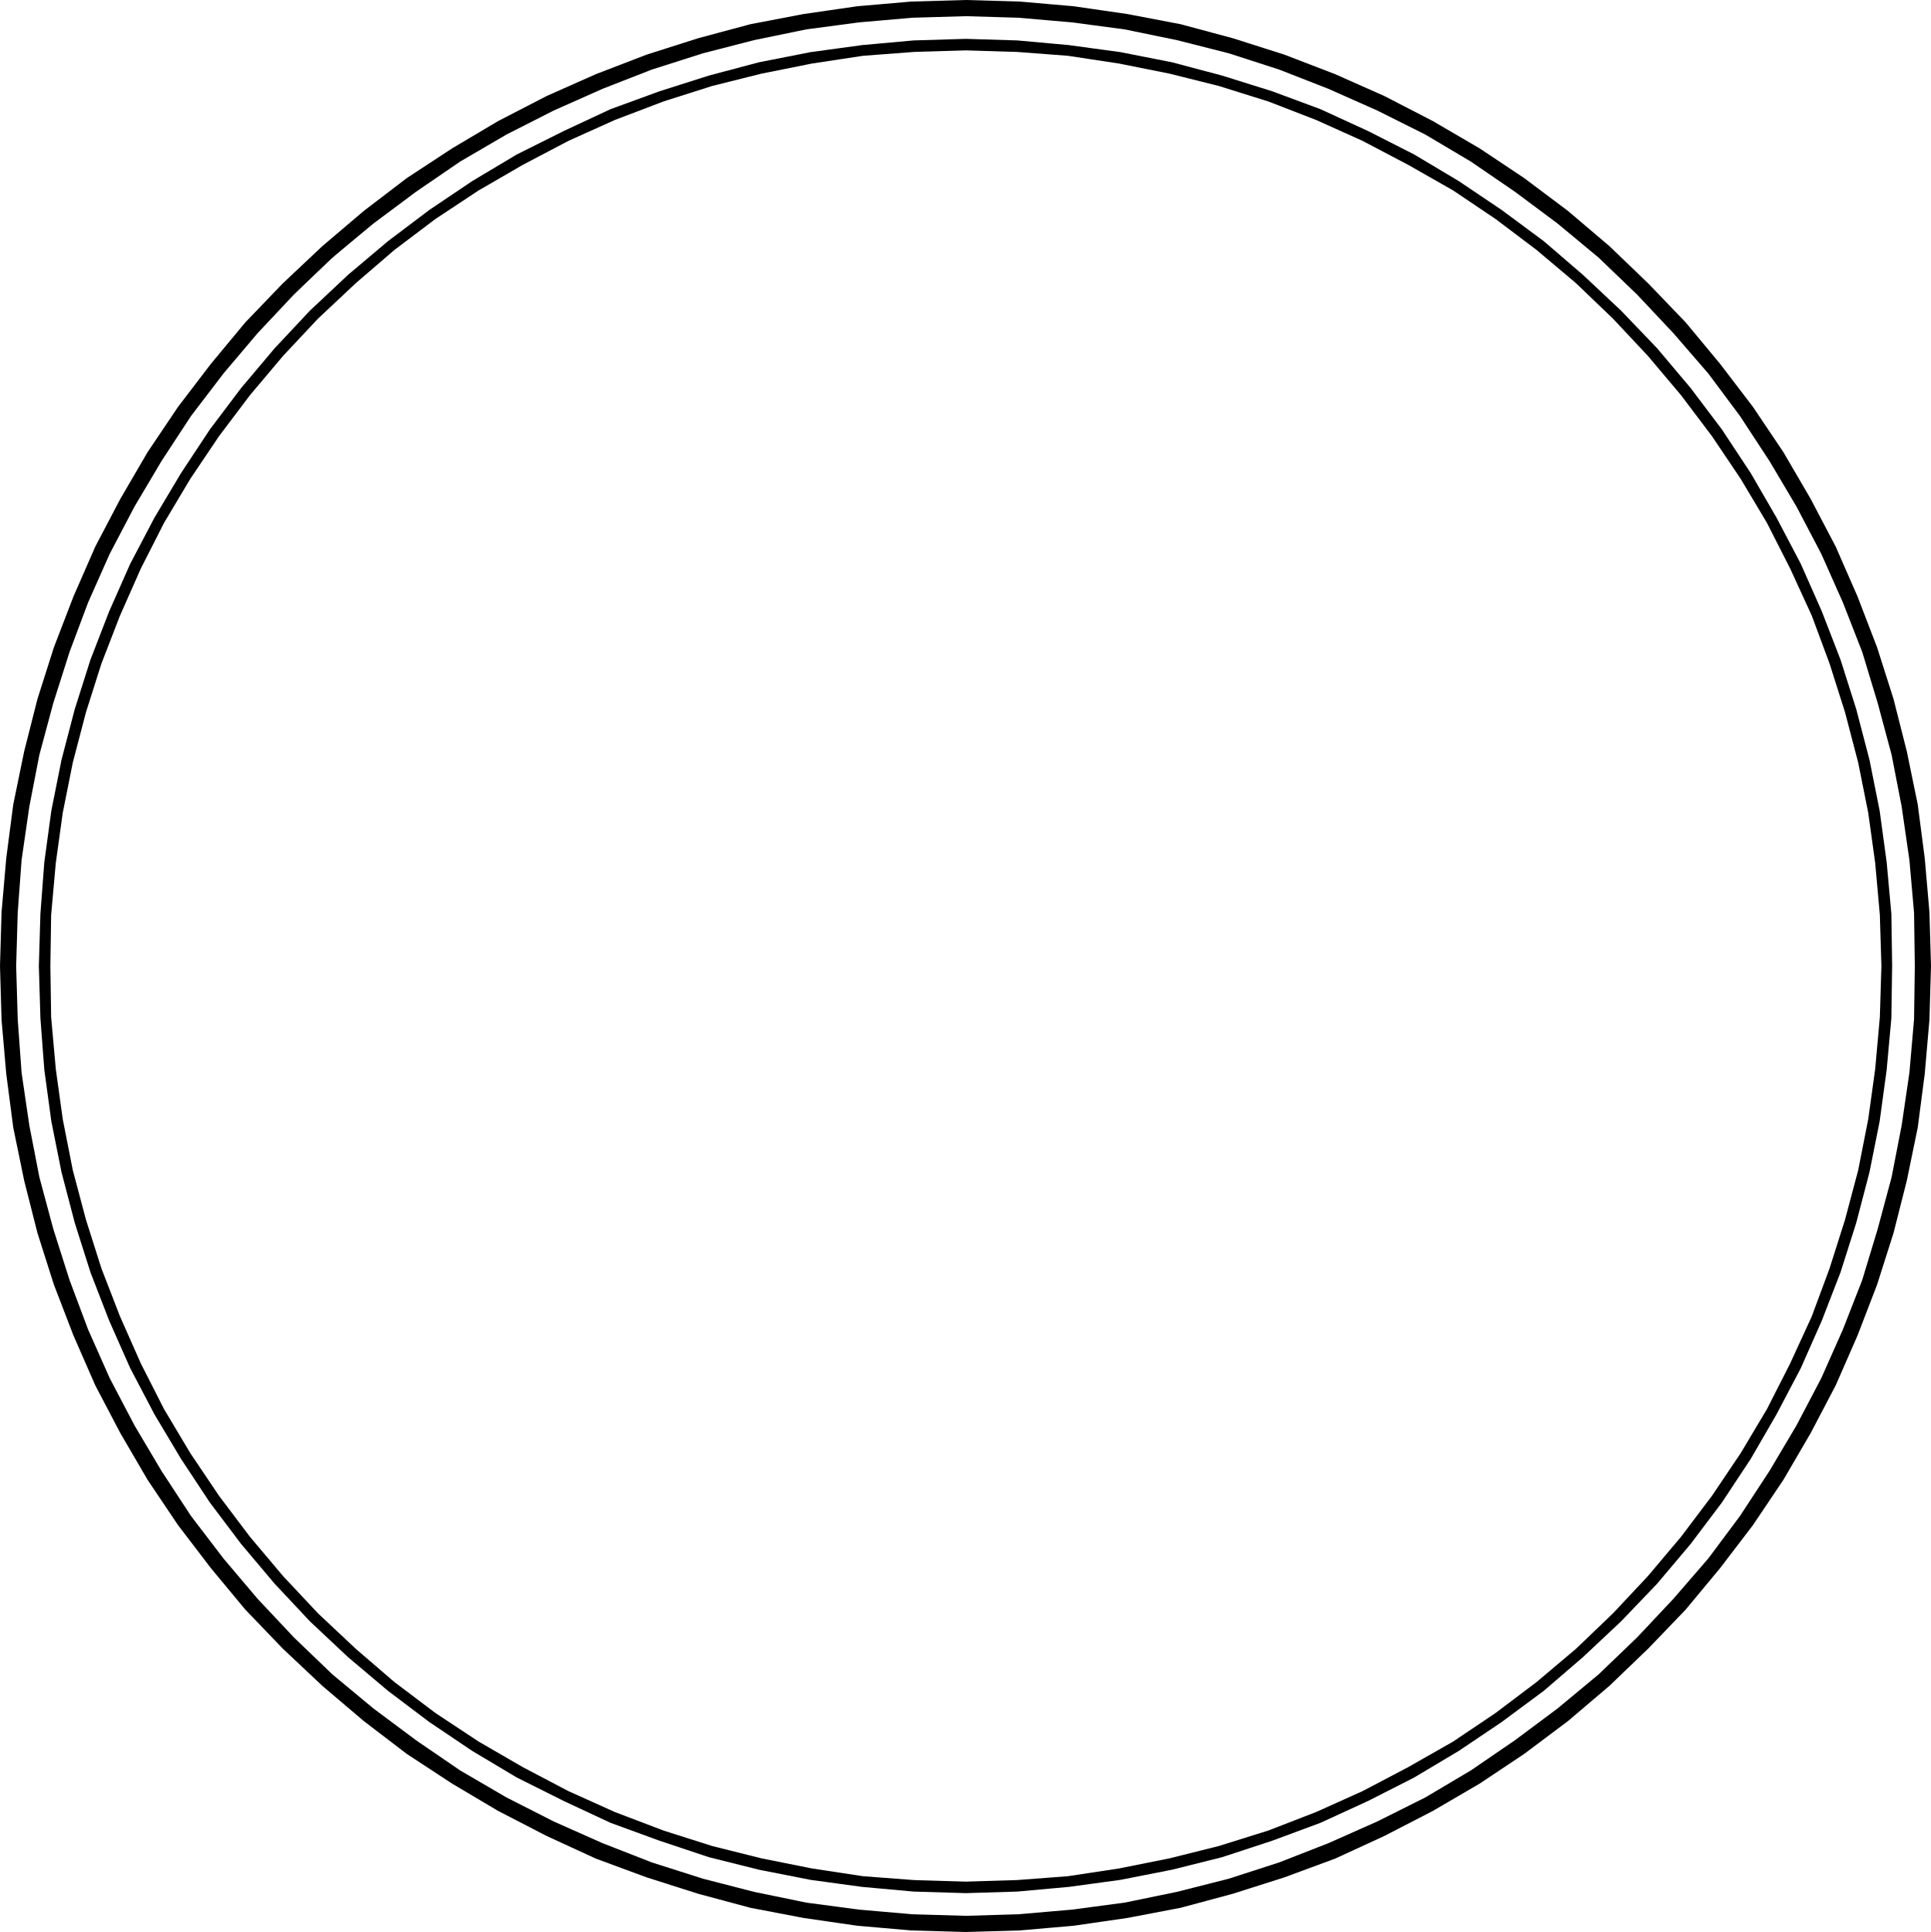 <?xml version="1.0" encoding="utf-8"?>
<!-- Generator: Adobe Illustrator 14.0.0, SVG Export Plug-In . SVG Version: 6.00 Build 43363)  -->
<!DOCTYPE svg PUBLIC "-//W3C//DTD SVG 1.1//EN" "http://www.w3.org/Graphics/SVG/1.1/DTD/svg11.dtd">
<svg version="1.1" id="图层_1" xmlns="http://www.w3.org/2000/svg" xmlns:xlink="http://www.w3.org/1999/xlink" x="0px" y="0px"
	 width="298.178px" height="298.297px" viewBox="0 0 298.178 298.297" enable-background="new 0 0 298.178 298.297"
	 xml:space="preserve">
<g>
	
		<polyline fill="none" stroke="#000000" stroke-width="1.417" stroke-linecap="round" stroke-linejoin="round" stroke-miterlimit="10" points="
		297.469,149.148 297.229,140.869 296.508,132.588 295.429,124.308 293.748,116.148 291.708,108.109 289.188,100.188 
		286.188,92.388 282.828,84.708 278.988,77.388 274.788,70.188 270.108,63.228 265.068,56.628 259.788,50.268 254.028,44.268 
		248.028,38.508 241.668,33.109 234.948,28.069 228.108,23.508 220.908,19.308 213.469,15.468 205.908,12.109 198.108,9.109 
		190.188,6.588 182.148,4.428 173.988,2.869 165.708,1.668 157.429,0.949 149.148,0.708 140.748,0.949 132.469,1.668 124.188,2.869 
		116.028,4.428 107.988,6.588 100.068,9.109 92.269,12.109 84.708,15.468 77.268,19.308 70.188,23.508 63.229,28.069 56.628,33.109 
		50.268,38.508 44.148,44.268 38.388,50.268 33.108,56.628 28.068,63.228 23.388,70.188 19.188,77.388 15.348,84.708 11.988,92.388 
		8.988,100.188 6.468,108.109 4.428,116.148 2.749,124.308 1.668,132.588 0.948,140.869 0.708,149.148 0.948,157.428 1.668,165.708 
		2.749,173.989 4.428,182.148 6.468,190.188 8.988,198.109 11.988,205.909 15.348,213.588 19.188,220.909 23.388,228.109 
		28.068,235.069 33.108,241.668 38.388,248.029 44.148,254.029 50.268,259.789 56.628,265.188 63.229,270.228 70.188,274.789 
		77.268,278.989 84.708,282.829 92.269,286.308 100.068,289.188 107.988,291.708 116.028,293.869 124.188,295.428 132.469,296.628 
		140.748,297.348 149.148,297.588 157.429,297.348 165.708,296.628 173.988,295.428 182.148,293.869 190.188,291.708 
		198.108,289.188 205.908,286.308 213.469,282.829 220.908,278.989 228.108,274.789 234.948,270.228 241.668,265.188 
		248.028,259.789 254.028,254.029 259.788,248.029 265.068,241.668 270.108,235.069 274.788,228.109 278.988,220.909 
		282.828,213.588 286.188,205.909 289.188,198.109 291.708,190.188 293.748,182.148 295.429,173.989 296.508,165.708 
		297.229,157.428 297.469,149.148 	"/>
	
		<polyline fill="none" stroke="#000000" stroke-width="1.417" stroke-linecap="round" stroke-linejoin="round" stroke-miterlimit="10" points="
		296.628,149.148 296.389,140.869 295.668,132.588 294.469,124.428 292.908,116.388 290.868,108.348 288.349,100.428 
		285.349,92.749 281.988,85.188 278.148,77.749 273.948,70.668 269.389,63.829 264.469,57.228 259.068,50.869 253.429,44.869 
		247.429,39.228 241.068,33.829 234.469,28.909 227.628,24.228 220.429,20.029 213.108,16.308 205.548,12.829 197.868,9.949 
		189.948,7.428 181.908,5.388 173.748,3.708 165.588,2.628 157.429,1.909 149.148,1.668 140.868,1.909 132.588,2.628 124.429,3.708 
		116.269,5.388 108.229,7.428 100.428,9.949 92.628,12.829 85.068,16.308 77.749,20.029 70.668,24.228 63.708,28.909 57.108,33.829 
		50.868,39.228 44.749,44.869 39.108,50.869 33.828,57.228 28.788,63.829 24.229,70.668 20.028,77.749 16.188,85.188 12.828,92.749 
		9.828,100.428 7.308,108.348 5.268,116.388 3.708,124.428 2.508,132.588 1.788,140.869 1.548,149.148 1.788,157.428 2.508,165.708 
		3.708,173.869 5.268,182.029 7.308,189.949 9.828,197.869 12.828,205.548 16.188,213.109 20.028,220.548 24.229,227.628 
		28.788,234.468 33.828,241.069 39.108,247.428 44.749,253.428 50.868,259.188 57.108,264.468 63.708,269.388 70.668,274.069 
		77.749,278.268 85.068,281.989 92.628,285.468 100.428,288.348 108.229,290.869 116.269,292.909 124.429,294.588 132.588,295.668 
		140.868,296.388 149.148,296.628 157.429,296.388 165.588,295.668 173.748,294.588 181.908,292.909 189.948,290.869 
		197.868,288.348 205.548,285.468 213.108,281.989 220.429,278.268 227.628,274.069 234.469,269.388 241.068,264.468 
		247.429,259.188 253.429,253.428 259.068,247.428 264.469,241.069 269.389,234.468 273.948,227.628 278.148,220.548 
		281.988,213.109 285.349,205.548 288.349,197.869 290.868,189.949 292.908,182.029 294.469,173.869 295.668,165.708 
		296.389,157.428 296.628,149.148 	"/>
	
		<polyline fill="none" stroke="#000000" stroke-width="1.417" stroke-linecap="round" stroke-linejoin="round" stroke-miterlimit="10" points="
		296.389,149.148 296.269,140.869 295.548,132.708 294.349,124.428 292.788,116.388 290.628,108.348 288.229,100.428 
		285.229,92.749 281.868,85.188 278.028,77.869 273.828,70.789 269.269,63.829 264.349,57.228 258.948,50.989 253.309,44.989 
		247.309,39.228 240.948,33.949 234.349,29.029 227.508,24.348 220.429,20.148 212.988,16.428 205.429,13.069 197.748,10.069 
		189.948,7.548 181.908,5.508 173.748,3.829 165.588,2.749 157.309,2.029 149.148,1.789 140.868,2.029 132.588,2.749 124.429,3.829 
		116.269,5.508 108.348,7.548 100.428,10.069 92.748,13.069 85.188,16.428 77.868,20.148 70.668,24.348 63.828,29.029 
		57.229,33.949 50.868,39.228 44.868,44.989 39.229,50.989 33.948,57.228 28.908,63.829 24.348,70.789 20.148,77.869 16.308,85.188 
		12.948,92.749 10.068,100.428 7.548,108.348 5.388,116.388 3.828,124.428 2.628,132.708 2.028,140.869 1.788,149.148 
		2.028,157.428 2.628,165.708 3.828,173.869 5.388,181.909 7.548,189.949 10.068,197.869 12.948,205.548 16.308,213.109 
		20.148,220.428 24.348,227.508 28.908,234.468 33.948,241.069 39.229,247.308 44.868,253.308 50.868,259.069 57.229,264.348 
		63.828,269.268 70.668,273.949 77.868,278.148 85.188,281.869 92.748,285.228 100.428,288.228 108.348,290.749 116.269,292.789 
		124.429,294.468 132.588,295.548 140.868,296.268 149.148,296.508 157.309,296.268 165.588,295.548 173.748,294.468 
		181.908,292.789 189.948,290.749 197.748,288.228 205.429,285.228 212.988,281.869 220.429,278.148 227.508,273.949 
		234.349,269.268 240.948,264.348 247.309,259.069 253.309,253.308 258.948,247.308 264.349,241.069 269.269,234.468 
		273.828,227.508 278.028,220.428 281.868,213.109 285.229,205.548 288.229,197.869 290.628,189.949 292.788,181.909 
		294.349,173.869 295.548,165.708 296.269,157.428 296.389,149.148 	"/>
	
		<polyline fill="none" stroke="#000000" stroke-width="1.417" stroke-linecap="round" stroke-linejoin="round" stroke-miterlimit="10" points="
		291.469,149.148 291.349,141.109 290.628,133.188 289.548,125.268 287.988,117.468 285.948,109.668 283.548,102.109 
		280.668,94.668 277.429,87.348 273.708,80.268 269.748,73.428 265.309,66.708 260.508,60.348 255.349,54.228 249.828,48.468 
		243.948,42.949 237.948,37.789 231.469,32.989 224.868,28.548 218.028,24.468 210.948,20.869 203.628,17.508 196.188,14.749 
		188.508,12.348 180.828,10.308 172.908,8.749 164.988,7.668 157.068,6.949 149.148,6.708 141.108,6.949 133.188,7.668 
		125.269,8.749 117.348,10.308 109.668,12.348 102.108,14.749 94.548,17.508 87.348,20.869 80.148,24.468 73.308,28.548 
		66.708,32.989 60.348,37.789 54.229,42.949 48.348,48.468 42.948,54.228 37.788,60.348 32.988,66.708 28.548,73.428 24.468,80.268 
		20.749,87.348 17.508,94.668 14.628,102.109 12.229,109.668 10.188,117.468 8.628,125.268 7.548,133.188 6.948,141.109 
		6.708,149.148 6.948,157.188 7.548,165.109 8.628,173.029 10.188,180.829 12.229,188.628 14.628,196.188 17.508,203.628 
		20.749,210.949 24.468,218.029 28.548,224.869 32.988,231.588 37.788,237.949 42.948,244.069 48.348,249.829 54.229,255.348 
		60.348,260.508 66.708,265.308 73.308,269.749 80.148,273.829 87.348,277.428 94.548,280.789 102.108,283.548 109.668,286.069 
		117.348,287.989 125.269,289.548 133.188,290.628 141.108,291.348 149.148,291.588 157.068,291.348 164.988,290.628 
		172.908,289.548 180.828,287.989 188.508,286.069 196.188,283.548 203.628,280.789 210.948,277.428 218.028,273.829 
		224.868,269.749 231.469,265.308 237.948,260.508 243.948,255.348 249.828,249.829 255.349,244.069 260.508,237.949 
		265.309,231.588 269.748,224.869 273.708,218.029 277.429,210.949 280.668,203.628 283.548,196.188 285.948,188.628 
		287.988,180.829 289.548,173.029 290.628,165.109 291.349,157.188 291.469,149.148 	"/>
	
		<polyline fill="none" stroke="#000000" stroke-width="1.417" stroke-linecap="round" stroke-linejoin="round" stroke-miterlimit="10" points="
		291.229,149.148 290.988,141.228 290.269,133.188 289.188,125.388 287.628,117.588 285.588,109.789 283.188,102.228 
		280.429,94.789 277.068,87.468 273.469,80.388 269.389,73.548 264.948,66.949 260.148,60.588 254.988,54.468 249.588,48.708 
		243.828,43.188 237.708,38.029 231.349,33.228 224.748,28.789 217.788,24.829 210.708,21.109 203.508,17.869 196.068,14.989 
		188.389,12.588 180.708,10.668 172.908,9.109 164.988,7.909 157.068,7.308 149.148,7.069 141.108,7.308 133.188,7.909 
		125.269,9.109 117.468,10.668 109.788,12.588 102.229,14.989 94.668,17.869 87.468,21.109 80.388,24.829 73.548,28.789 
		66.828,33.228 60.468,38.029 54.468,43.188 48.588,48.708 43.188,54.468 38.028,60.588 33.229,66.949 28.788,73.548 24.708,80.388 
		21.108,87.468 17.868,94.789 14.988,102.228 12.588,109.789 10.548,117.588 8.988,125.388 7.908,133.188 7.188,141.228 
		7.068,149.148 7.188,157.069 7.908,165.109 8.988,172.909 10.548,180.829 12.588,188.508 14.988,196.069 17.868,203.508 
		21.108,210.829 24.708,217.909 28.788,224.749 33.229,231.348 38.028,237.708 43.188,243.829 48.588,249.588 54.468,255.109 
		60.468,260.268 66.828,265.069 73.548,269.508 80.388,273.468 87.468,277.188 94.668,280.428 102.229,283.308 109.788,285.708 
		117.468,287.628 125.269,289.188 133.188,290.388 141.108,290.989 149.148,291.228 157.068,290.989 164.988,290.388 
		172.908,289.188 180.708,287.628 188.389,285.708 196.068,283.308 203.508,280.428 210.708,277.188 217.788,273.468 
		224.748,269.508 231.349,265.069 237.708,260.268 243.828,255.109 249.588,249.588 254.988,243.829 260.148,237.708 
		264.948,231.348 269.389,224.749 273.469,217.909 277.068,210.829 280.429,203.508 283.188,196.069 285.588,188.508 
		287.628,180.829 289.188,172.909 290.269,165.109 290.988,157.069 291.229,149.148 	"/>
</g>
</svg>
